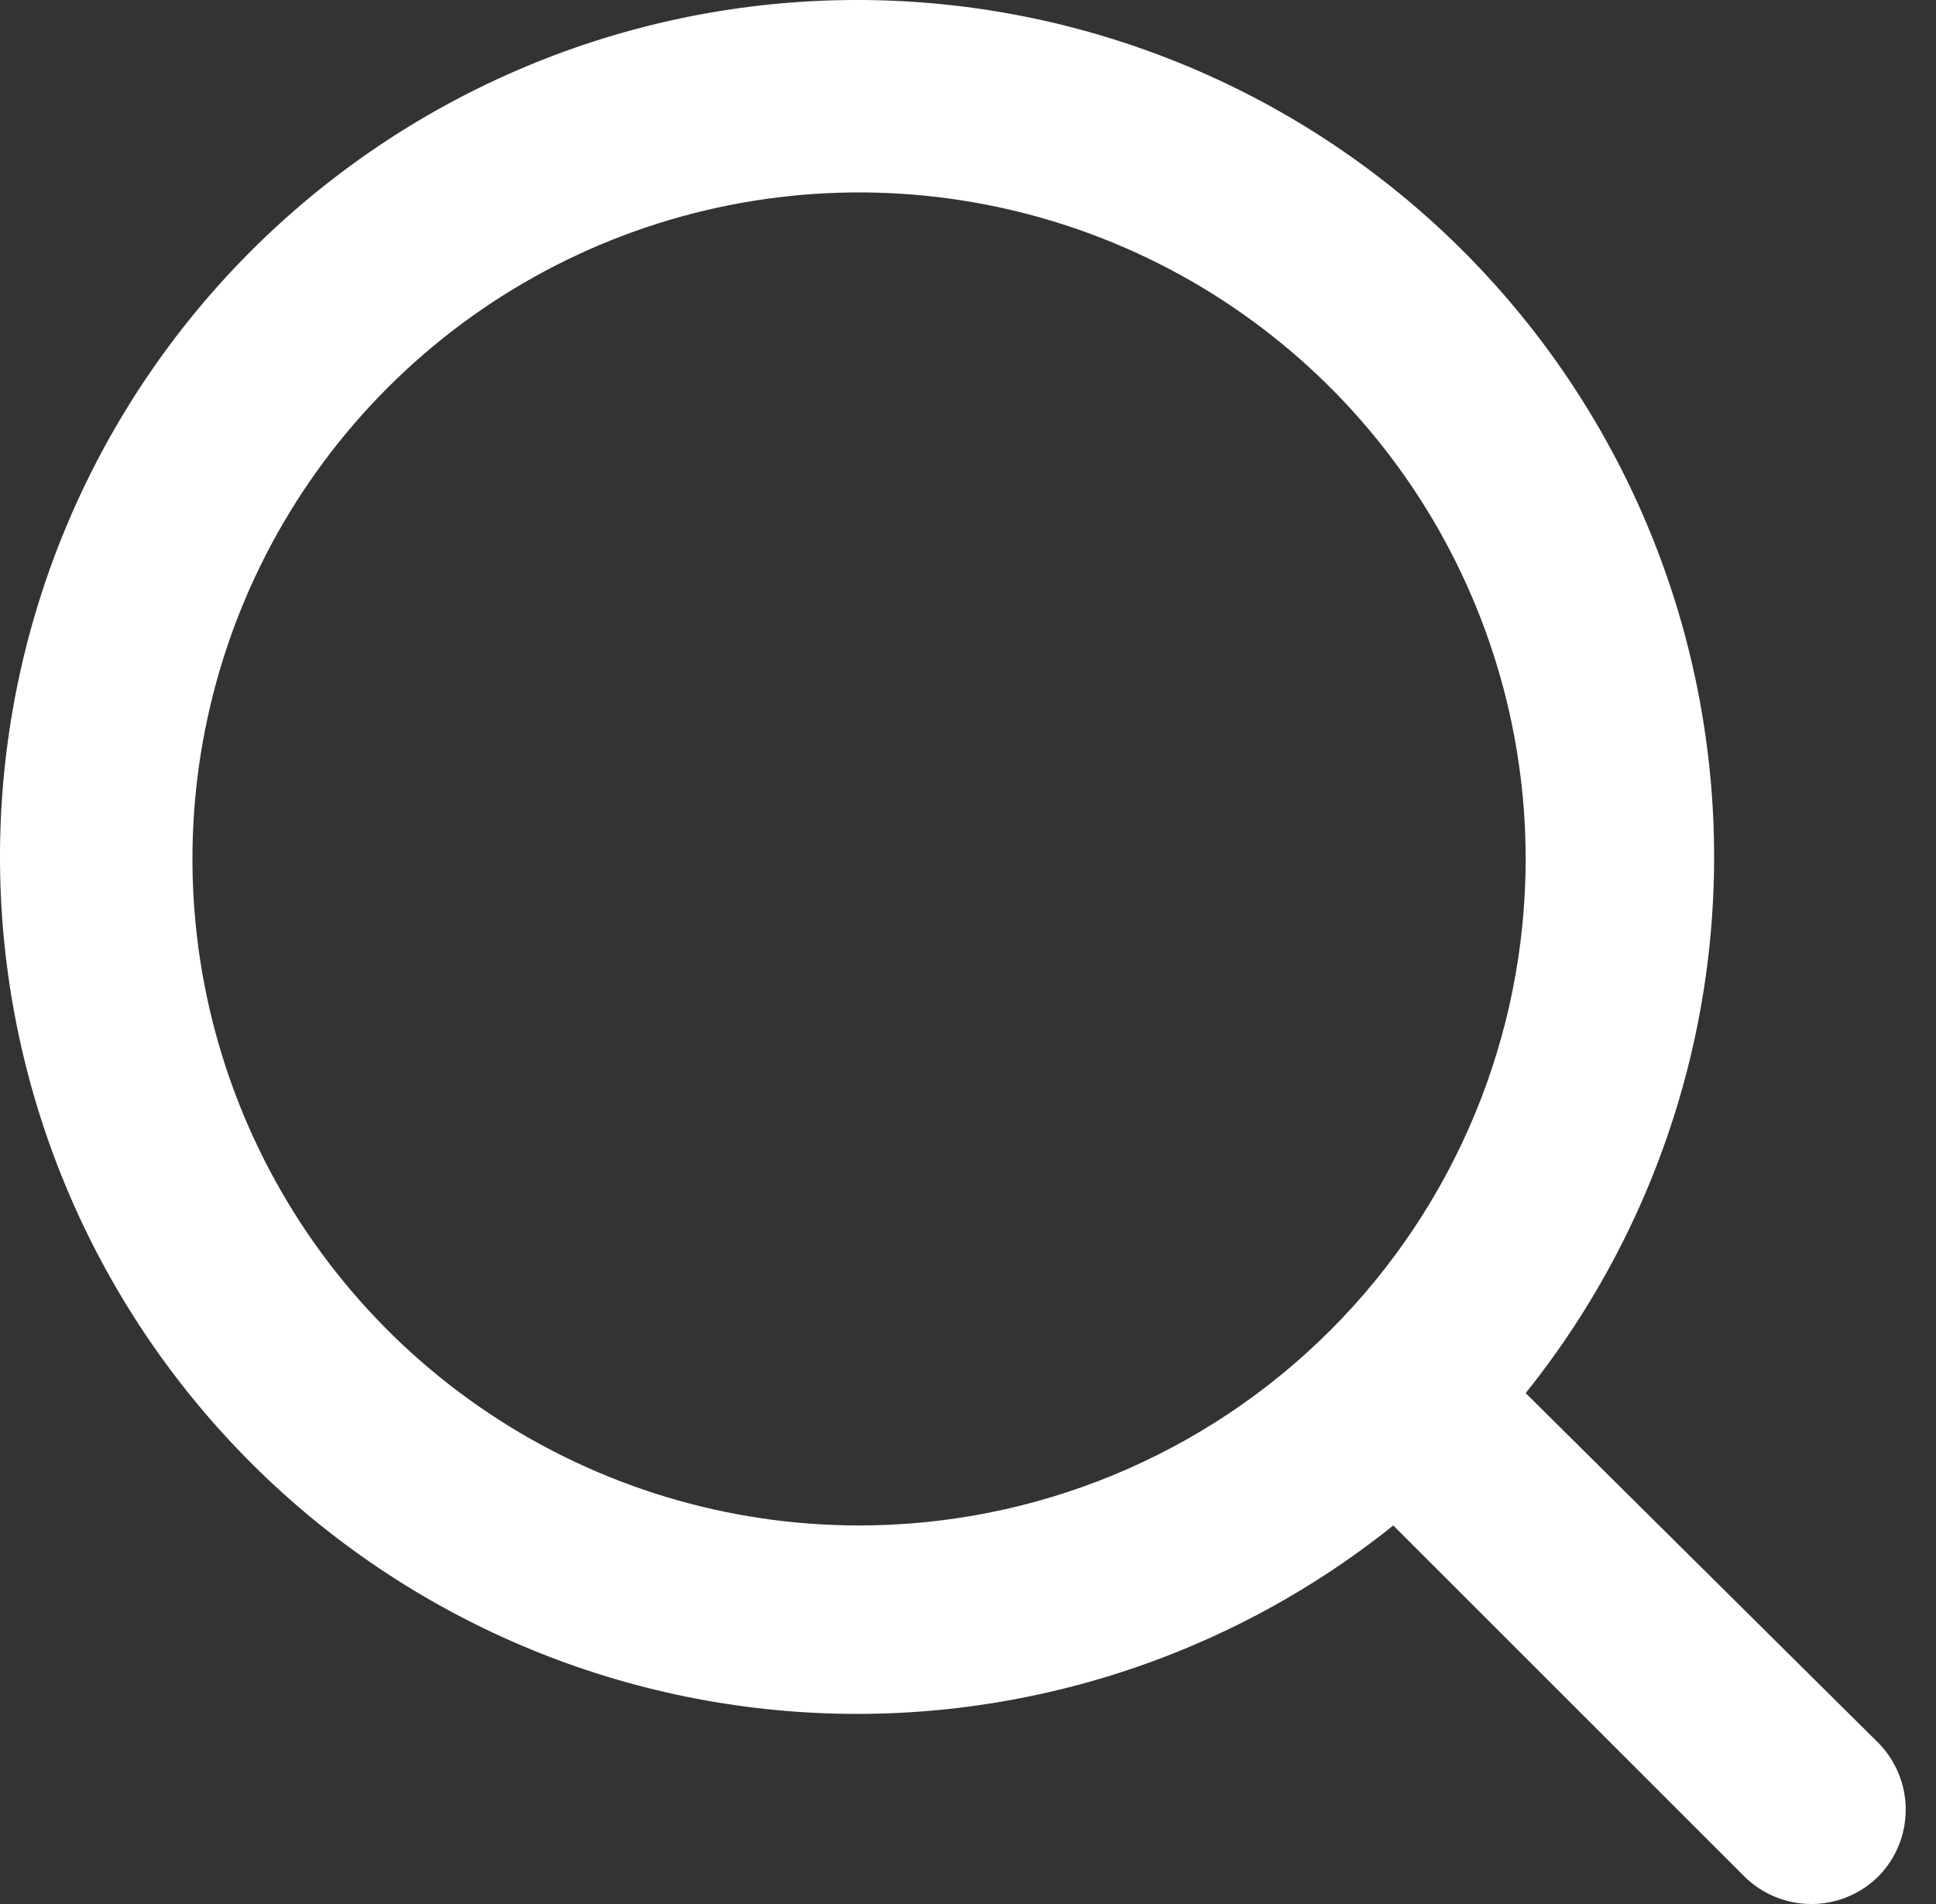 <svg width="61" height="60" viewBox="0 0 61 60" fill="none" xmlns="http://www.w3.org/2000/svg">
<rect x="0" y="0" width="61" height="60" fill="#333333" stroke="none"/>
<path d="M59.203 54.942L48.071 43.9C52.392 38.512 54.484 31.674 53.918 24.791C53.352 17.908 50.17 11.503 45.027 6.894C39.883 2.285 33.17 -0.179 26.266 0.01C19.362 0.199 12.793 3.026 7.909 7.909C3.026 12.793 0.199 19.362 0.01 26.266C-0.179 33.17 2.285 39.883 6.894 45.027C11.503 50.17 17.908 53.352 24.791 53.918C31.674 54.484 38.512 52.392 43.9 48.071L54.942 59.112C55.221 59.394 55.553 59.617 55.918 59.769C56.284 59.922 56.676 60 57.072 60C57.468 60 57.86 59.922 58.226 59.769C58.592 59.617 58.923 59.394 59.203 59.112C59.743 58.553 60.046 57.805 60.046 57.027C60.046 56.249 59.743 55.501 59.203 54.942ZM27.067 48.071C22.913 48.071 18.852 46.839 15.398 44.531C11.944 42.223 9.252 38.943 7.662 35.105C6.073 31.267 5.657 27.044 6.467 22.97C7.278 18.895 9.278 15.153 12.216 12.216C15.153 9.278 18.895 7.278 22.97 6.467C27.044 5.657 31.267 6.073 35.105 7.662C38.943 9.252 42.223 11.944 44.531 15.398C46.839 18.852 48.071 22.913 48.071 27.067C48.071 32.638 45.858 37.98 41.919 41.919C37.98 45.858 32.638 48.071 27.067 48.071Z" fill="white"/>
</svg>
